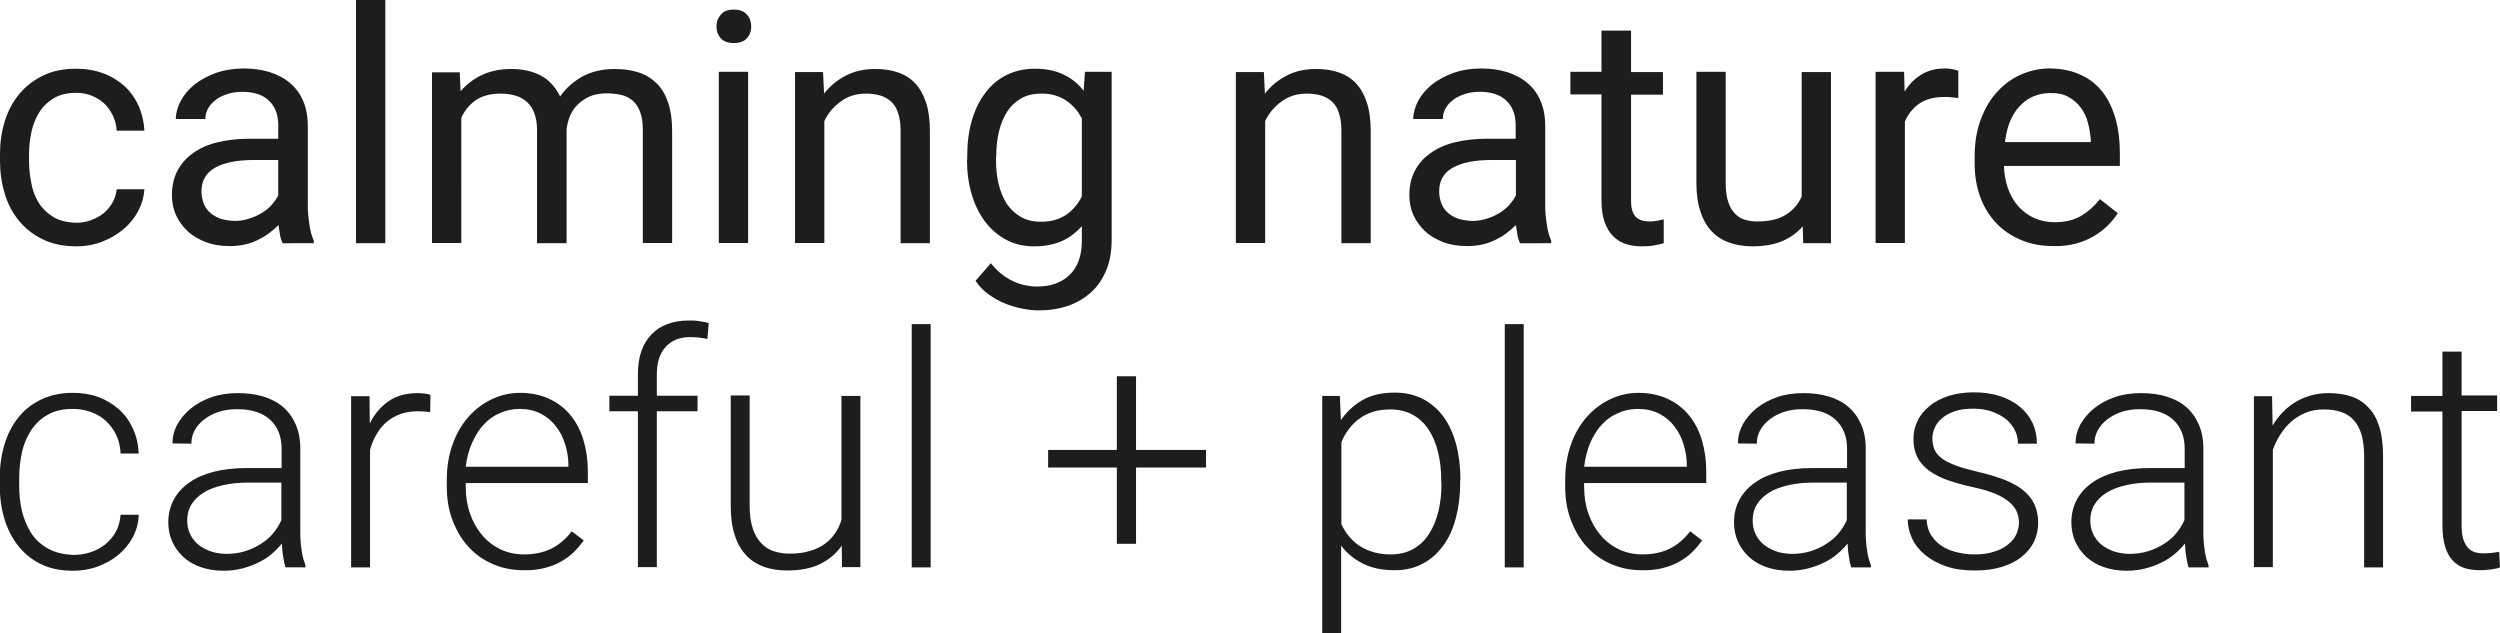 <?xml version="1.0" encoding="utf-8"?>
<!-- Generator: Adobe Illustrator 26.5.0, SVG Export Plug-In . SVG Version: 6.00 Build 0)  -->
<svg version="1.1" id="Ebene_1" xmlns="http://www.w3.org/2000/svg" xmlns:xlink="http://www.w3.org/1999/xlink" x="0px" y="0px"
	 viewBox="0 0 964.1 244.1" style="enable-background:new 0 0 964.1 244.1;" xml:space="preserve">
<style type="text/css">
	.st0{fill:#1D1D1B;}
</style>
<path class="st0" d="M941.9,135.8v16.9h-12.1v6h12.1v44c0,3.3,0.4,6.1,1.1,8.3c0.7,2.2,1.7,4,3,5.3c1.3,1.3,2.8,2.3,4.5,2.8
	c1.8,0.5,3.7,0.8,5.8,0.8c1.4,0,2.9-0.1,4.3-0.3c1.4-0.2,2.6-0.4,3.5-0.8l-0.3-6c-0.8,0.1-1.7,0.3-2.7,0.4c-1,0.1-2.1,0.2-3.2,0.2
	c-1.1,0-2.2-0.1-3.3-0.4c-1-0.3-2-0.8-2.7-1.6c-0.8-0.8-1.4-1.9-1.9-3.3c-0.5-1.4-0.7-3.3-0.7-5.6v-44h13.7v-6h-13.7v-16.9H941.9z
	 M869.2,152.7v66h7.3v-45.2c0.7-2,1.6-3.9,2.8-5.8c1.2-1.9,2.6-3.6,4.2-5c1.6-1.5,3.5-2.6,5.6-3.5c2.1-0.9,4.5-1.3,7.1-1.3
	c2.4,0,4.5,0.3,6.4,0.9c1.9,0.6,3.6,1.6,4.9,3c1.3,1.4,2.4,3.2,3.1,5.5c0.7,2.3,1.1,5.1,1.1,8.5v43h7.3v-43c0-4.4-0.5-8.1-1.4-11.1
	c-1-3.1-2.3-5.6-4.2-7.5c-1.8-2-4-3.4-6.6-4.3c-2.6-0.9-5.6-1.3-8.9-1.3c-2.4,0-4.6,0.3-6.7,0.9c-2.1,0.6-4.1,1.4-5.9,2.5
	c-1.8,1.1-3.5,2.4-5,4c-1.5,1.5-2.8,3.3-3.9,5.1l-0.2-11.3H869.2z M814.8,212.5c-1.8-0.7-3.4-1.6-4.7-2.7c-1.3-1.2-2.3-2.5-3-4.1
	c-0.7-1.6-1-3.2-1-5c0-2.3,0.5-4.3,1.6-6.1c1.1-1.8,2.6-3.3,4.7-4.6c2-1.3,4.5-2.2,7.5-2.9c2.9-0.7,6.3-1,10-1h12.5v14.5
	c-0.8,1.8-1.9,3.5-3.2,5.1c-1.3,1.6-2.9,2.9-4.8,4.1c-1.8,1.2-3.9,2.1-6.1,2.8c-2.3,0.7-4.7,1-7.4,1
	C818.7,213.5,816.7,213.2,814.8,212.5 M851.7,218.7V218c-0.3-0.8-0.6-1.7-0.9-2.7c-0.2-1-0.5-2.1-0.6-3.3c-0.2-1.1-0.3-2.3-0.4-3.5
	c-0.1-1.2-0.1-2.4-0.1-3.5v-32c0-3.6-0.6-6.7-1.8-9.4c-1.2-2.7-2.8-4.9-4.9-6.7c-2.1-1.8-4.6-3.1-7.6-4c-2.9-0.9-6.2-1.3-9.7-1.3
	c-3.8,0-7.2,0.5-10.3,1.6c-3.1,1.1-5.8,2.6-8,4.4c-2.2,1.8-3.9,3.9-5.2,6.2c-1.2,2.3-1.8,4.7-1.8,7.2l7.3,0.1c0-1.8,0.4-3.6,1.3-5.2
	c0.9-1.6,2.1-3,3.7-4.2c1.6-1.2,3.4-2.2,5.6-2.9c2.2-0.7,4.5-1,7.1-1c5.6,0,9.8,1.4,12.7,4.1c2.9,2.7,4.4,6.4,4.4,11.1v7.5h-13.6
	c-4.6,0-8.8,0.5-12.5,1.4c-3.7,1-6.9,2.3-9.5,4.2c-2.6,1.8-4.6,4-6,6.6c-1.4,2.6-2.1,5.5-2.1,8.7c0,2.7,0.5,5.2,1.5,7.4
	c1,2.3,2.5,4.3,4.3,6c1.9,1.7,4.1,3,6.7,3.9c2.6,0.9,5.5,1.4,8.8,1.4c2.6,0,5-0.3,7.3-0.9c2.2-0.6,4.3-1.3,6.2-2.3
	c1.9-0.9,3.6-2,5.1-3.3c1.5-1.3,2.8-2.6,3.9-4c0.1,1.7,0.2,3.4,0.5,5c0.2,1.6,0.5,3,0.9,4.2H851.7z M777.4,206.4
	c-0.7,1.4-1.8,2.7-3.3,3.8c-1.4,1.1-3.2,2-5.3,2.6c-2.1,0.7-4.6,1-7.3,1c-2.1,0-4.2-0.2-6.3-0.7c-2.1-0.4-4.1-1.2-5.8-2.2
	c-1.8-1-3.2-2.4-4.4-4.1c-1.2-1.7-1.9-3.9-2-6.5h-7.3c0,2.6,0.6,5,1.7,7.4c1.1,2.4,2.8,4.5,5,6.3c2.2,1.8,4.9,3.3,8.1,4.4
	c3.2,1.1,6.9,1.6,11.1,1.6c3.7,0,7.1-0.4,10.1-1.3c3-0.9,5.6-2.1,7.7-3.8c2.1-1.6,3.7-3.5,4.9-5.8c1.1-2.3,1.7-4.8,1.7-7.5
	c0-2.6-0.5-5-1.4-7c-0.9-2-2.3-3.8-4.2-5.4c-1.9-1.6-4.3-2.9-7.2-4.1c-2.9-1.1-6.3-2.2-10.3-3.1c-3.7-0.9-6.7-1.7-9-2.6
	s-4.1-1.8-5.4-2.9c-1.3-1-2.1-2.2-2.6-3.4c-0.4-1.2-0.7-2.5-0.7-4c0-1.4,0.3-2.8,0.9-4.1c0.6-1.4,1.5-2.6,2.8-3.7
	c1.3-1.1,2.9-2,4.9-2.7c2-0.7,4.4-1,7.3-1c2.7,0,5.2,0.4,7.3,1.2c2.1,0.8,3.9,1.8,5.4,3c1.4,1.2,2.5,2.7,3.3,4.3
	c0.8,1.6,1.1,3.3,1.1,5h7.3c0-2.8-0.5-5.4-1.6-7.8c-1.1-2.4-2.7-4.5-4.8-6.3c-2.1-1.8-4.7-3.2-7.7-4.2c-3-1-6.5-1.5-10.3-1.5
	c-3.6,0-6.8,0.5-9.7,1.4c-2.9,1-5.3,2.2-7.3,3.9c-2,1.6-3.6,3.5-4.6,5.7c-1.1,2.2-1.6,4.5-1.6,7c0,2.7,0.5,5,1.5,7
	c1,2,2.5,3.7,4.5,5.2c2,1.4,4.4,2.7,7.3,3.7s6.1,1.9,9.8,2.7c3.7,0.8,6.6,1.7,8.9,2.7c2.3,1,4.1,2.2,5.4,3.4
	c1.3,1.2,2.2,2.5,2.6,3.8c0.5,1.3,0.7,2.7,0.7,4C778.5,203.5,778.1,205,777.4,206.4 M684.6,212.5c-1.8-0.7-3.4-1.6-4.7-2.7
	c-1.3-1.2-2.3-2.5-3-4.1c-0.7-1.6-1-3.2-1-5c0-2.3,0.5-4.3,1.6-6.1c1.1-1.8,2.6-3.3,4.7-4.6c2-1.3,4.5-2.2,7.5-2.9
	c2.9-0.7,6.3-1,10-1h12.5v14.5c-0.8,1.8-1.9,3.5-3.2,5.1c-1.3,1.6-2.9,2.9-4.8,4.1c-1.8,1.2-3.9,2.1-6.1,2.8c-2.3,0.7-4.7,1-7.4,1
	C688.5,213.5,686.4,213.2,684.6,212.5 M721.5,218.7V218c-0.3-0.8-0.6-1.7-0.9-2.7c-0.2-1-0.5-2.1-0.6-3.3c-0.2-1.1-0.3-2.3-0.4-3.5
	c-0.1-1.2-0.1-2.4-0.1-3.5v-32c0-3.6-0.6-6.7-1.8-9.4c-1.2-2.7-2.8-4.9-4.9-6.7c-2.1-1.8-4.6-3.1-7.6-4c-3-0.9-6.2-1.3-9.7-1.3
	c-3.8,0-7.2,0.5-10.3,1.6c-3.1,1.1-5.8,2.6-8,4.4c-2.2,1.8-3.9,3.9-5.2,6.2c-1.2,2.3-1.8,4.7-1.8,7.2l7.3,0.1c0-1.8,0.4-3.6,1.3-5.2
	c0.9-1.6,2.1-3,3.7-4.2c1.6-1.2,3.4-2.2,5.6-2.9c2.2-0.7,4.5-1,7.1-1c5.6,0,9.8,1.4,12.7,4.1c2.9,2.7,4.4,6.4,4.4,11.1v7.5h-13.5
	c-4.6,0-8.8,0.5-12.5,1.4c-3.7,1-6.9,2.3-9.5,4.2c-2.6,1.8-4.6,4-6,6.6c-1.4,2.6-2.1,5.5-2.1,8.7c0,2.7,0.5,5.2,1.5,7.4
	c1,2.3,2.5,4.3,4.3,6c1.9,1.7,4.1,3,6.7,3.9c2.6,0.9,5.5,1.4,8.8,1.4c2.6,0,5-0.3,7.3-0.9c2.2-0.6,4.3-1.3,6.2-2.3
	c1.9-0.9,3.6-2,5.1-3.3c1.5-1.3,2.8-2.6,3.9-4c0.1,1.7,0.2,3.4,0.5,5c0.2,1.6,0.5,3,0.9,4.2H721.5z M639.8,159.5
	c2.3,1.2,4.3,2.8,5.8,4.8c1.6,2,2.8,4.3,3.6,6.9c0.8,2.6,1.3,5.3,1.3,8v0.8h-39.6c0.4-3.3,1.2-6.4,2.3-9.1c1.2-2.7,2.6-5.1,4.5-7.1
	c1.8-2,3.9-3.5,6.3-4.5c2.4-1.1,4.9-1.6,7.7-1.6C634.7,157.7,637.5,158.3,639.8,159.5 M641.1,219.1c2.4-0.6,4.6-1.4,6.5-2.5
	c1.9-1.1,3.6-2.3,5-3.7c1.4-1.4,2.7-2.9,3.8-4.5l-4.6-3.5c-2.4,3.1-5.2,5.4-8.1,6.8c-3,1.4-6.4,2.1-10.3,2.1c-3.4,0-6.5-0.7-9.2-2
	c-2.8-1.4-5.1-3.2-7.1-5.6c-2-2.4-3.5-5.1-4.6-8.3c-1.1-3.2-1.6-6.6-1.6-10.2v-1.4h47.1v-4.5c0-4.4-0.6-8.4-1.7-12.1
	c-1.1-3.7-2.8-6.9-5-9.6c-2.2-2.7-5-4.8-8.2-6.3c-3.3-1.5-7-2.3-11.2-2.3c-3.8,0-7.4,0.8-10.8,2.4c-3.4,1.6-6.4,3.8-9,6.7
	c-2.6,2.9-4.7,6.4-6.2,10.6c-1.5,4.1-2.3,8.7-2.3,13.8v2.6c0,4.7,0.7,9.1,2.2,13c1.5,3.9,3.5,7.4,6.1,10.2c2.6,2.9,5.7,5.1,9.4,6.7
	c3.6,1.6,7.6,2.4,11.9,2.4C636,220,638.7,219.7,641.1,219.1 M587.6,125h-7.3v93.8h7.3V125z M555.9,186.4c0,3.9-0.4,7.5-1.2,10.8
	c-0.8,3.3-2,6.2-3.6,8.7c-1.6,2.5-3.6,4.4-6.1,5.8c-2.4,1.4-5.3,2.1-8.7,2.1c-2.5,0-4.7-0.3-6.7-0.9c-2-0.6-3.8-1.4-5.3-2.4
	c-1.6-1-2.9-2.3-4.1-3.7c-1.2-1.4-2.1-3-2.9-4.6v-31.7c0.7-1.7,1.6-3.3,2.7-4.8c1.1-1.5,2.4-2.9,3.9-4c1.5-1.2,3.3-2.1,5.3-2.8
	c2-0.7,4.4-1,7-1c3.3,0,6.2,0.7,8.7,2.1c2.5,1.4,4.5,3.3,6.1,5.8c1.6,2.4,2.8,5.3,3.6,8.7c0.8,3.3,1.2,6.9,1.2,10.7V186.4z
	 M563.2,185.1c0-5.1-0.6-9.8-1.7-13.9c-1.1-4.1-2.8-7.7-4.9-10.6c-2.2-2.9-4.8-5.2-8-6.8c-3.2-1.6-6.7-2.4-10.8-2.4
	c-4.7,0-8.8,0.9-12.2,2.8c-3.4,1.9-6.2,4.5-8.5,7.8l-0.4-9.3h-6.8v91.4h7.3v-33.7c2.2,3,5.1,5.3,8.5,7c3.4,1.7,7.5,2.5,12.2,2.5
	c4,0,7.5-0.8,10.7-2.5c3.1-1.6,5.7-3.9,7.9-6.9c2.2-2.9,3.8-6.5,4.9-10.6c1.1-4.1,1.7-8.6,1.7-13.6V185.1z M438.1,145.1h-7.4v28.4
	h-26.5v6.8h26.5v29.4h7.4v-29.4h27v-6.8h-27V145.1z M358.9,125h-7.3v93.8h7.3V125z M324.7,218.7h7.1v-66h-7.3v47.8
	c-0.6,1.9-1.4,3.7-2.5,5.2c-1.1,1.6-2.4,3-4,4.1c-1.6,1.2-3.6,2.1-5.8,2.7c-2.2,0.7-4.8,1-7.8,1c-2.1,0-4-0.3-5.9-0.9
	c-1.9-0.6-3.5-1.6-4.9-3.1c-1.4-1.4-2.5-3.3-3.3-5.7c-0.8-2.4-1.2-5.3-1.2-8.9v-42.4h-7.3V195c0,4.5,0.5,8.4,1.6,11.5
	c1,3.2,2.5,5.7,4.4,7.7c1.9,2,4.2,3.4,6.8,4.4c2.6,0.9,5.6,1.4,8.9,1.4c5.1,0,9.3-0.8,12.8-2.5c3.4-1.7,6.2-4,8.3-7.1L324.7,218.7z
	 M253.3,218.7v-60.1H269v-6h-15.7v-8.2c0-4.6,1.1-8.1,3.4-10.6c2.2-2.5,5.4-3.8,9.4-3.8c1.3,0,2.5,0.1,3.6,0.2
	c1,0.1,2.1,0.3,3.1,0.5l0.5-6.1c-1.3-0.4-2.6-0.6-3.9-0.8c-1.3-0.2-2.6-0.2-3.9-0.2c-3.1,0-5.8,0.5-8.2,1.4c-2.4,0.9-4.4,2.2-6.1,4
	c-1.7,1.8-3,3.9-3.9,6.5c-0.9,2.6-1.3,5.6-1.3,8.9v8.2H235v6H246v60.1H253.3z M208.5,159.5c2.3,1.2,4.3,2.8,5.8,4.8
	c1.6,2,2.8,4.3,3.6,6.9c0.8,2.6,1.3,5.3,1.3,8v0.8h-39.6c0.4-3.3,1.2-6.4,2.4-9.1c1.2-2.7,2.6-5.1,4.5-7.1c1.8-2,3.9-3.5,6.3-4.5
	c2.4-1.1,4.9-1.6,7.7-1.6C203.5,157.7,206.2,158.3,208.5,159.5 M209.8,219.1c2.4-0.6,4.6-1.4,6.5-2.5c1.9-1.1,3.6-2.3,5-3.7
	c1.4-1.4,2.7-2.9,3.8-4.5l-4.6-3.5c-2.4,3.1-5.2,5.4-8.1,6.8c-3,1.4-6.4,2.1-10.3,2.1c-3.4,0-6.5-0.7-9.2-2
	c-2.8-1.4-5.1-3.2-7.1-5.6c-2-2.4-3.5-5.1-4.6-8.3s-1.6-6.6-1.6-10.2v-1.4h47.1v-4.5c0-4.4-0.6-8.4-1.7-12.1c-1.1-3.7-2.8-6.9-5-9.6
	c-2.2-2.7-5-4.8-8.2-6.3c-3.3-1.5-7-2.3-11.2-2.3c-3.8,0-7.4,0.8-10.8,2.4c-3.4,1.6-6.4,3.8-9,6.7c-2.6,2.9-4.7,6.4-6.2,10.6
	c-1.5,4.1-2.3,8.7-2.3,13.8v2.6c0,4.7,0.7,9.1,2.2,13s3.5,7.4,6.1,10.2c2.6,2.9,5.7,5.1,9.4,6.7c3.6,1.6,7.6,2.4,11.9,2.4
	C204.7,220,207.4,219.7,209.8,219.1 M166,152.3c-0.4-0.2-1.1-0.4-2.1-0.5s-1.9-0.2-2.7-0.2c-4.5,0-8.3,1-11.3,3.1
	c-3.1,2.1-5.5,5-7.3,8.6l-0.1-10.5h-7.1v66h7.3v-45.3c0.6-2.2,1.4-4.2,2.5-6c1-1.8,2.3-3.4,3.8-4.7c1.5-1.3,3.3-2.3,5.3-3.1
	c2-0.7,4.2-1.1,6.7-1.1c1.7,0,3.4,0.1,4.9,0.4L166,152.3z M80.9,212.5c-1.8-0.7-3.4-1.6-4.7-2.7c-1.3-1.2-2.3-2.5-3-4.1
	c-0.7-1.6-1-3.2-1-5c0-2.3,0.5-4.3,1.6-6.1c1.1-1.8,2.6-3.3,4.7-4.6c2-1.3,4.5-2.2,7.5-2.9c2.9-0.7,6.3-1,10-1h12.5v14.5
	c-0.8,1.8-1.9,3.5-3.2,5.1c-1.3,1.6-2.9,2.9-4.8,4.1c-1.8,1.2-3.9,2.1-6.1,2.8c-2.3,0.7-4.7,1-7.4,1
	C84.8,213.5,82.7,213.2,80.9,212.5 M117.8,218.7V218c-0.3-0.8-0.6-1.7-0.9-2.7c-0.2-1-0.5-2.1-0.6-3.3c-0.2-1.1-0.3-2.3-0.4-3.5
	c-0.1-1.2-0.1-2.4-0.1-3.5v-32c0-3.6-0.6-6.7-1.8-9.4c-1.2-2.7-2.8-4.9-4.9-6.7c-2.1-1.8-4.7-3.1-7.6-4c-3-0.9-6.2-1.3-9.7-1.3
	c-3.8,0-7.2,0.5-10.3,1.6c-3.1,1.1-5.8,2.6-8,4.4c-2.2,1.8-3.9,3.9-5.2,6.2c-1.2,2.3-1.8,4.7-1.8,7.2l7.3,0.1c0-1.8,0.4-3.6,1.3-5.2
	c0.9-1.6,2.1-3,3.7-4.2c1.6-1.2,3.4-2.2,5.6-2.9s4.5-1,7.1-1c5.6,0,9.8,1.4,12.7,4.1c2.9,2.7,4.4,6.4,4.4,11.1v7.5H95
	c-4.6,0-8.8,0.5-12.5,1.4c-3.7,1-6.9,2.3-9.5,4.2c-2.6,1.8-4.6,4-6,6.6c-1.4,2.6-2.1,5.5-2.1,8.7c0,2.7,0.5,5.2,1.5,7.4
	c1,2.3,2.5,4.3,4.3,6c1.9,1.7,4.1,3,6.7,3.9c2.6,0.9,5.5,1.4,8.8,1.4c2.6,0,5-0.3,7.3-0.9c2.2-0.6,4.3-1.3,6.2-2.3
	c1.9-0.9,3.6-2,5.1-3.3c1.5-1.3,2.8-2.6,3.9-4c0.1,1.7,0.2,3.4,0.5,5c0.2,1.6,0.5,3,0.9,4.2H117.8z M18.6,211.6
	c-2.7-1.5-4.8-3.4-6.5-5.9c-1.6-2.5-2.8-5.3-3.6-8.5c-0.8-3.2-1.1-6.6-1.1-10.2v-2.6c0-3.5,0.4-6.9,1.1-10.1s2-6.1,3.6-8.5
	c1.7-2.5,3.8-4.5,6.4-5.9c2.6-1.5,5.8-2.2,9.6-2.2c2.5,0,4.8,0.4,7,1.2c2.2,0.8,4.1,1.9,5.7,3.4s3,3.3,4,5.4c1,2.1,1.6,4.5,1.7,7.2
	h7c-0.2-3.6-0.9-6.8-2.3-9.7c-1.3-2.9-3.1-5.4-5.4-7.4c-2.3-2-4.9-3.6-7.9-4.7c-3-1.1-6.3-1.6-9.9-1.6c-4.6,0-8.7,0.9-12.2,2.6
	c-3.5,1.7-6.5,4-8.8,7c-2.4,3-4.1,6.4-5.3,10.4c-1.2,4-1.8,8.3-1.8,13v2.6c0,4.6,0.6,9,1.8,13c1.2,4,3,7.5,5.4,10.5
	c2.4,3,5.3,5.3,8.8,7c3.5,1.7,7.6,2.5,12.2,2.5c3.3,0,6.5-0.5,9.5-1.6c3-1.1,5.7-2.6,8-4.5c2.3-1.9,4.2-4.2,5.6-6.8
	c1.4-2.6,2.2-5.5,2.3-8.7h-7c-0.2,2.5-0.8,4.7-1.9,6.7c-1.1,1.9-2.5,3.5-4.1,4.8c-1.7,1.3-3.6,2.3-5.7,3c-2.1,0.7-4.4,1-6.7,1
	C24.5,213.8,21.3,213.1,18.6,211.6"/>
<path class="st0" d="M797.7,37.4c2,1.1,3.5,2.4,4.8,4.2c1.2,1.7,2.2,3.6,2.7,5.8c0.6,2.2,0.9,4.3,1.1,6.5v0.9h-33.1
	c0.4-3.1,1-5.8,2-8.1s2.2-4.3,3.8-5.9c1.5-1.6,3.2-2.8,5.1-3.6c1.9-0.8,4-1.3,6.3-1.3C793.4,35.8,795.8,36.3,797.7,37.4 M800.7,93.9
	c2.6-0.7,4.9-1.7,6.9-2.9s3.8-2.6,5.3-4.1c1.5-1.5,2.8-3.1,3.8-4.7l-6.9-5.4c-2.1,2.7-4.5,4.8-7.3,6.5c-2.8,1.6-6.1,2.4-10.1,2.4
	c-3,0-5.7-0.6-8.1-1.7c-2.4-1.1-4.4-2.7-6.1-4.6c-1.7-2-3-4.3-3.9-6.9c-0.9-2.6-1.4-5.5-1.5-8.5h44.7v-5.1c0-4.6-0.5-8.9-1.6-12.9
	c-1.1-3.9-2.7-7.4-4.9-10.3c-2.2-2.9-5-5.2-8.5-6.8c-3.4-1.6-7.5-2.5-12.2-2.5c-3.7,0-7.3,0.8-10.8,2.3c-3.5,1.5-6.5,3.7-9.2,6.6
	c-2.7,2.9-4.8,6.4-6.4,10.7c-1.6,4.2-2.4,9-2.4,14.4V63c0,4.6,0.7,8.9,2.1,12.8c1.4,3.9,3.5,7.3,6.1,10.1c2.6,2.8,5.8,5,9.6,6.6
	c3.7,1.6,7.9,2.4,12.5,2.4C795.2,95,798.1,94.6,800.7,93.9 M755.2,27.3c-0.4-0.2-1.1-0.4-2.2-0.6c-1.1-0.2-2-0.3-2.8-0.3
	c-3.7,0-6.8,0.8-9.3,2.4c-2.6,1.6-4.7,3.7-6.4,6.5l-0.2-7.6h-11v66h11.3V46.9c1.2-2.9,3.1-5.2,5.5-6.9c2.5-1.7,5.6-2.6,9.6-2.6
	c1.1,0,2,0,2.8,0.1c0.8,0.1,1.7,0.2,2.7,0.3V27.3z M695.4,93.8h10.7v-66h-11.3v48c-1.3,2.9-3.3,5.3-6.1,7c-2.8,1.8-6.5,2.6-11.1,2.6
	c-1.5,0-3.1-0.2-4.5-0.6c-1.5-0.4-2.8-1.2-3.9-2.3c-1.1-1.1-2.1-2.6-2.7-4.6c-0.7-1.9-1-4.4-1-7.4V27.7h-11.3v42.7
	c0,4.4,0.5,8.1,1.6,11.3c1,3.1,2.5,5.7,4.4,7.6c1.9,2,4.2,3.4,6.8,4.3c2.6,0.9,5.6,1.4,8.8,1.4c4.5,0,8.3-0.7,11.5-2
	c3.2-1.4,5.8-3.3,7.9-5.7L695.4,93.8z M617.6,11.7v16h-12v8.7h12v40.9c0,3.3,0.4,6.1,1.2,8.3c0.8,2.3,1.9,4.1,3.3,5.5
	c1.4,1.4,3,2.4,4.9,3c1.9,0.6,3.8,0.9,5.9,0.9c2,0,3.8-0.1,5.2-0.4c1.4-0.3,2.6-0.5,3.5-0.8v-9.2c-0.6,0.1-1.4,0.3-2.4,0.5
	c-1,0.2-2,0.3-3,0.3c-0.9,0-1.8-0.1-2.7-0.3c-0.9-0.2-1.6-0.6-2.3-1.1c-0.7-0.6-1.2-1.4-1.6-2.4c-0.4-1-0.6-2.4-0.6-4.1v-41h12.3
	v-8.7h-12.3v-16H617.6z M562.2,84.3c-1.6-0.6-2.9-1.4-4-2.4c-1.1-1-1.9-2.2-2.4-3.6c-0.5-1.4-0.8-2.9-0.8-4.5c0-4.1,1.7-7.1,5.2-9.1
	c3.5-2,8.5-3,15-3h9.4v13.6c-0.6,1.3-1.5,2.5-2.5,3.7c-1.1,1.2-2.4,2.2-3.8,3.1c-1.5,0.9-3.1,1.7-4.9,2.2c-1.8,0.6-3.7,0.9-5.7,0.9
	C565.6,85.1,563.7,84.8,562.2,84.3 M598.2,93.8v-1c-0.8-1.8-1.4-3.9-1.7-6.4c-0.4-2.5-0.6-4.8-0.6-7V48.6c0-3.7-0.6-6.9-1.8-9.7
	c-1.2-2.8-2.9-5.1-5.1-6.9c-2.2-1.9-4.8-3.2-7.8-4.2c-3-0.9-6.3-1.4-9.9-1.4c-4,0-7.6,0.6-10.8,1.7c-3.2,1.2-6,2.7-8.3,4.5
	c-2.3,1.9-4,3.9-5.3,6.3c-1.2,2.3-1.9,4.7-1.9,7h11.4c0-1.4,0.3-2.7,1-4c0.7-1.3,1.7-2.4,2.9-3.3c1.2-1,2.7-1.7,4.5-2.3
	c1.7-0.6,3.7-0.9,5.8-0.9c4.6,0,8.1,1.2,10.4,3.5c2.4,2.3,3.5,5.5,3.5,9.4v5.2h-11.2c-4.5,0-8.6,0.5-12.3,1.4s-6.8,2.3-9.4,4.2
	c-2.6,1.8-4.6,4.1-6,6.8c-1.4,2.7-2.1,5.8-2.1,9.4c0,2.7,0.5,5.3,1.6,7.7c1.1,2.4,2.6,4.4,4.5,6.2c1.9,1.8,4.3,3.1,7,4.2
	c2.7,1,5.8,1.5,9.2,1.5c2,0,4-0.2,5.8-0.6c1.8-0.4,3.5-1,5.1-1.8c1.6-0.8,3-1.6,4.3-2.6c1.3-1,2.5-2,3.6-3.1
	c0.2,1.3,0.4,2.6,0.6,3.9c0.2,1.2,0.6,2.3,1,3.1H598.2z M476.6,27.7v66h11.3V46.7c1.5-3.2,3.7-5.7,6.5-7.7c2.8-2,6-2.9,9.6-2.9
	c2.2,0,4.1,0.3,5.7,0.8c1.6,0.5,3,1.4,4.2,2.5c1.1,1.1,2,2.6,2.5,4.4c0.6,1.8,0.9,4,0.9,6.6v43.4h11.3V50.5c0-4.3-0.5-8-1.5-11
	c-1-3-2.4-5.5-4.2-7.4c-1.8-1.9-4-3.3-6.7-4.2c-2.6-0.9-5.5-1.3-8.7-1.3c-4.2,0-7.9,0.8-11.2,2.5c-3.3,1.7-6.2,4-8.5,7l-0.4-8.3
	H476.6z M384.2,60.2c0-3.3,0.3-6.4,1-9.3c0.7-2.9,1.7-5.5,3.1-7.7c1.4-2.2,3.2-3.9,5.4-5.2c2.2-1.3,4.8-1.9,7.9-1.9
	c2,0,3.7,0.2,5.3,0.7c1.6,0.5,3,1.1,4.3,2c1.3,0.9,2.4,1.9,3.4,3c1,1.2,1.8,2.4,2.6,3.8v30.2c-0.7,1.4-1.6,2.7-2.6,3.9
	c-1,1.2-2.1,2.2-3.4,3.1c-1.3,0.9-2.7,1.5-4.3,2c-1.6,0.5-3.4,0.7-5.4,0.7c-3.1,0-5.7-0.6-7.9-1.9c-2.2-1.3-4-3-5.4-5.1
	c-1.4-2.2-2.4-4.7-3.1-7.6c-0.7-2.9-1-6-1-9.3V60.2z M372.9,61.5c0,4.8,0.6,9.3,1.8,13.4c1.2,4.1,3,7.6,5.2,10.6c2.3,3,5,5.3,8.2,7
	c3.2,1.7,6.8,2.5,10.7,2.5c4.1,0,7.6-0.7,10.6-2c3-1.3,5.6-3.3,7.8-5.8v5.7c0,2.9-0.4,5.4-1.2,7.6c-0.8,2.2-2,4-3.5,5.5
	c-1.5,1.5-3.4,2.6-5.5,3.4c-2.2,0.8-4.6,1.1-7.2,1.1c-1.5,0-3-0.2-4.5-0.5c-1.5-0.3-3-0.8-4.5-1.5c-1.5-0.7-3-1.6-4.4-2.7
	c-1.5-1.1-2.9-2.6-4.3-4.3l-5.9,6.8c1.5,2.2,3.2,4,5.3,5.4c2.1,1.5,4.2,2.6,6.5,3.5c2.3,0.9,4.5,1.5,6.7,1.9
	c2.2,0.4,4.2,0.6,5.9,0.6c4.1,0,7.9-0.6,11.4-1.8c3.4-1.2,6.4-3,8.9-5.3c2.5-2.3,4.4-5.2,5.8-8.6c1.4-3.4,2-7.3,2-11.6V27.7h-10.3
	l-0.5,7.3c-2.2-2.8-4.8-4.9-7.9-6.3c-3.1-1.5-6.7-2.2-10.9-2.2c-4,0-7.6,0.8-10.9,2.4c-3.2,1.6-6,3.9-8.2,6.9c-2.3,3-4,6.5-5.2,10.6
	c-1.2,4.1-1.8,8.7-1.8,13.8V61.5z M306.6,27.7v66h11.3V46.7c1.5-3.2,3.7-5.7,6.5-7.7c2.8-2,6-2.9,9.6-2.9c2.2,0,4.1,0.3,5.7,0.8
	c1.6,0.5,3,1.4,4.2,2.5c1.1,1.1,2,2.6,2.5,4.4c0.6,1.8,0.9,4,0.9,6.6v43.4h11.3V50.5c0-4.3-0.5-8-1.5-11c-1-3-2.4-5.5-4.2-7.4
	c-1.8-1.9-4-3.3-6.7-4.2c-2.6-0.9-5.5-1.3-8.7-1.3c-4.1,0-7.9,0.8-11.2,2.5c-3.3,1.7-6.2,4-8.5,7l-0.4-8.3H306.6z M278,14.8
	c1.1,1.2,2.8,1.8,5,1.8c2.2,0,3.9-0.6,5-1.8c1.1-1.2,1.7-2.7,1.7-4.6c0-1.8-0.6-3.4-1.7-4.6c-1.1-1.3-2.8-1.9-5-1.9
	c-2.2,0-3.9,0.6-5,1.9c-1.1,1.3-1.7,2.8-1.7,4.6C276.3,12,276.9,13.6,278,14.8 M288.5,27.7h-11.3v66h11.3V27.7z M166.6,27.7v66h11.3
	V45.5c1.2-2.8,3.1-5.1,5.5-6.8c2.4-1.7,5.7-2.6,9.7-2.6c2.2,0,4.1,0.3,5.8,0.8c1.7,0.5,3.2,1.4,4.4,2.5c1.2,1.1,2.2,2.6,2.8,4.4
	c0.7,1.8,1,4,1,6.6v43.4h11.4V49.9c0.2-1.9,0.7-3.7,1.4-5.4c0.8-1.7,1.8-3.2,3.1-4.4c1.3-1.2,2.8-2.2,4.6-3c1.8-0.7,3.8-1.1,6.2-1.1
	c2.1,0,4,0.2,5.8,0.6c1.7,0.4,3.2,1.2,4.5,2.3c1.2,1.1,2.2,2.6,2.8,4.4c0.7,1.8,1,4.1,1,6.9v43.5h11.3V50.4c0-4.2-0.5-7.7-1.5-10.7
	c-1-3-2.4-5.5-4.3-7.4s-4.2-3.4-6.9-4.3c-2.7-0.9-5.9-1.4-9.4-1.4c-4.8,0-9,1-12.5,2.9c-3.5,2-6.4,4.5-8.6,7.7
	c-1.8-3.7-4.3-6.4-7.5-8.1c-3.3-1.7-7.1-2.5-11.3-2.5c-4.3,0-8.1,0.8-11.3,2.3c-3.2,1.5-6,3.6-8.3,6.3l-0.3-7.3H166.6z M148.6,0
	h-11.3v93.8h11.3V0z M84.9,84.3c-1.6-0.6-2.9-1.4-4-2.4c-1.1-1-1.9-2.2-2.4-3.6c-0.5-1.4-0.8-2.9-0.8-4.5c0-4.1,1.7-7.1,5.2-9.1
	c3.5-2,8.5-3,15-3h9.4v13.6c-0.6,1.3-1.5,2.5-2.5,3.7c-1.1,1.2-2.3,2.2-3.8,3.1c-1.5,0.9-3.1,1.7-4.9,2.2c-1.8,0.6-3.7,0.9-5.7,0.9
	C88.3,85.1,86.5,84.8,84.9,84.3 M121,93.8v-1c-0.8-1.8-1.4-3.9-1.7-6.4c-0.4-2.5-0.6-4.8-0.6-7V48.6c0-3.7-0.6-6.9-1.8-9.7
	c-1.2-2.8-2.9-5.1-5.1-6.9c-2.2-1.9-4.8-3.2-7.8-4.2c-3-0.9-6.3-1.4-9.9-1.4c-4,0-7.6,0.6-10.8,1.7c-3.2,1.2-6,2.7-8.3,4.5
	c-2.3,1.9-4,3.9-5.3,6.3c-1.2,2.3-1.9,4.7-1.9,7h11.4c0-1.4,0.3-2.7,1-4c0.7-1.3,1.7-2.4,2.9-3.3c1.2-1,2.7-1.7,4.5-2.3
	c1.7-0.6,3.7-0.9,5.8-0.9c4.6,0,8.1,1.2,10.4,3.5c2.4,2.3,3.5,5.5,3.5,9.4v5.2H96.1c-4.5,0-8.6,0.5-12.3,1.4
	c-3.7,0.9-6.8,2.3-9.4,4.2c-2.6,1.8-4.6,4.1-6,6.8c-1.4,2.7-2.1,5.8-2.1,9.4c0,2.7,0.5,5.3,1.6,7.7c1.1,2.4,2.6,4.4,4.5,6.2
	c1.9,1.8,4.3,3.1,7,4.2c2.7,1,5.8,1.5,9.2,1.5c2,0,4-0.2,5.8-0.6c1.8-0.4,3.5-1,5.1-1.8c1.6-0.8,3-1.6,4.3-2.6c1.3-1,2.5-2,3.6-3.1
	c0.2,1.3,0.4,2.6,0.6,3.9c0.2,1.2,0.6,2.3,1,3.1H121z M20.6,83.7c-2.3-1.4-4.2-3.2-5.6-5.4c-1.4-2.2-2.4-4.8-2.9-7.6
	c-0.6-2.8-0.9-5.7-0.9-8.6v-2.6c0-2.8,0.3-5.7,0.9-8.5c0.6-2.8,1.6-5.4,3-7.6c1.4-2.3,3.3-4.1,5.6-5.5c2.3-1.4,5.2-2.1,8.7-2.1
	c2.3,0,4.3,0.4,6.2,1.2c1.9,0.8,3.4,1.8,4.8,3.1c1.3,1.3,2.4,2.9,3.2,4.6c0.8,1.8,1.3,3.7,1.4,5.7h10.7c-0.2-3.4-0.9-6.5-2.2-9.5
	c-1.3-2.9-3.1-5.5-5.4-7.6c-2.3-2.1-5-3.8-8.2-5c-3.2-1.2-6.7-1.8-10.5-1.8c-5,0-9.3,0.9-12.9,2.7c-3.7,1.8-6.7,4.2-9.2,7.2
	c-2.4,3-4.3,6.5-5.5,10.5C0.6,50.8,0,55,0,59.4V62c0,4.4,0.6,8.6,1.8,12.6c1.2,4,3,7.5,5.5,10.5c2.4,3,5.5,5.4,9.2,7.2
	c3.7,1.8,8,2.7,13,2.7c3.5,0,6.8-0.6,9.9-1.8c3.1-1.2,5.8-2.8,8.2-4.8c2.4-2,4.3-4.4,5.7-7c1.4-2.7,2.2-5.5,2.4-8.4H45
	c-0.2,1.8-0.7,3.5-1.6,5.1c-0.9,1.6-2,2.9-3.4,4.1c-1.4,1.1-3,2-4.9,2.7c-1.8,0.7-3.7,1-5.7,1C25.9,85.8,22.9,85.1,20.6,83.7"/>
</svg>
